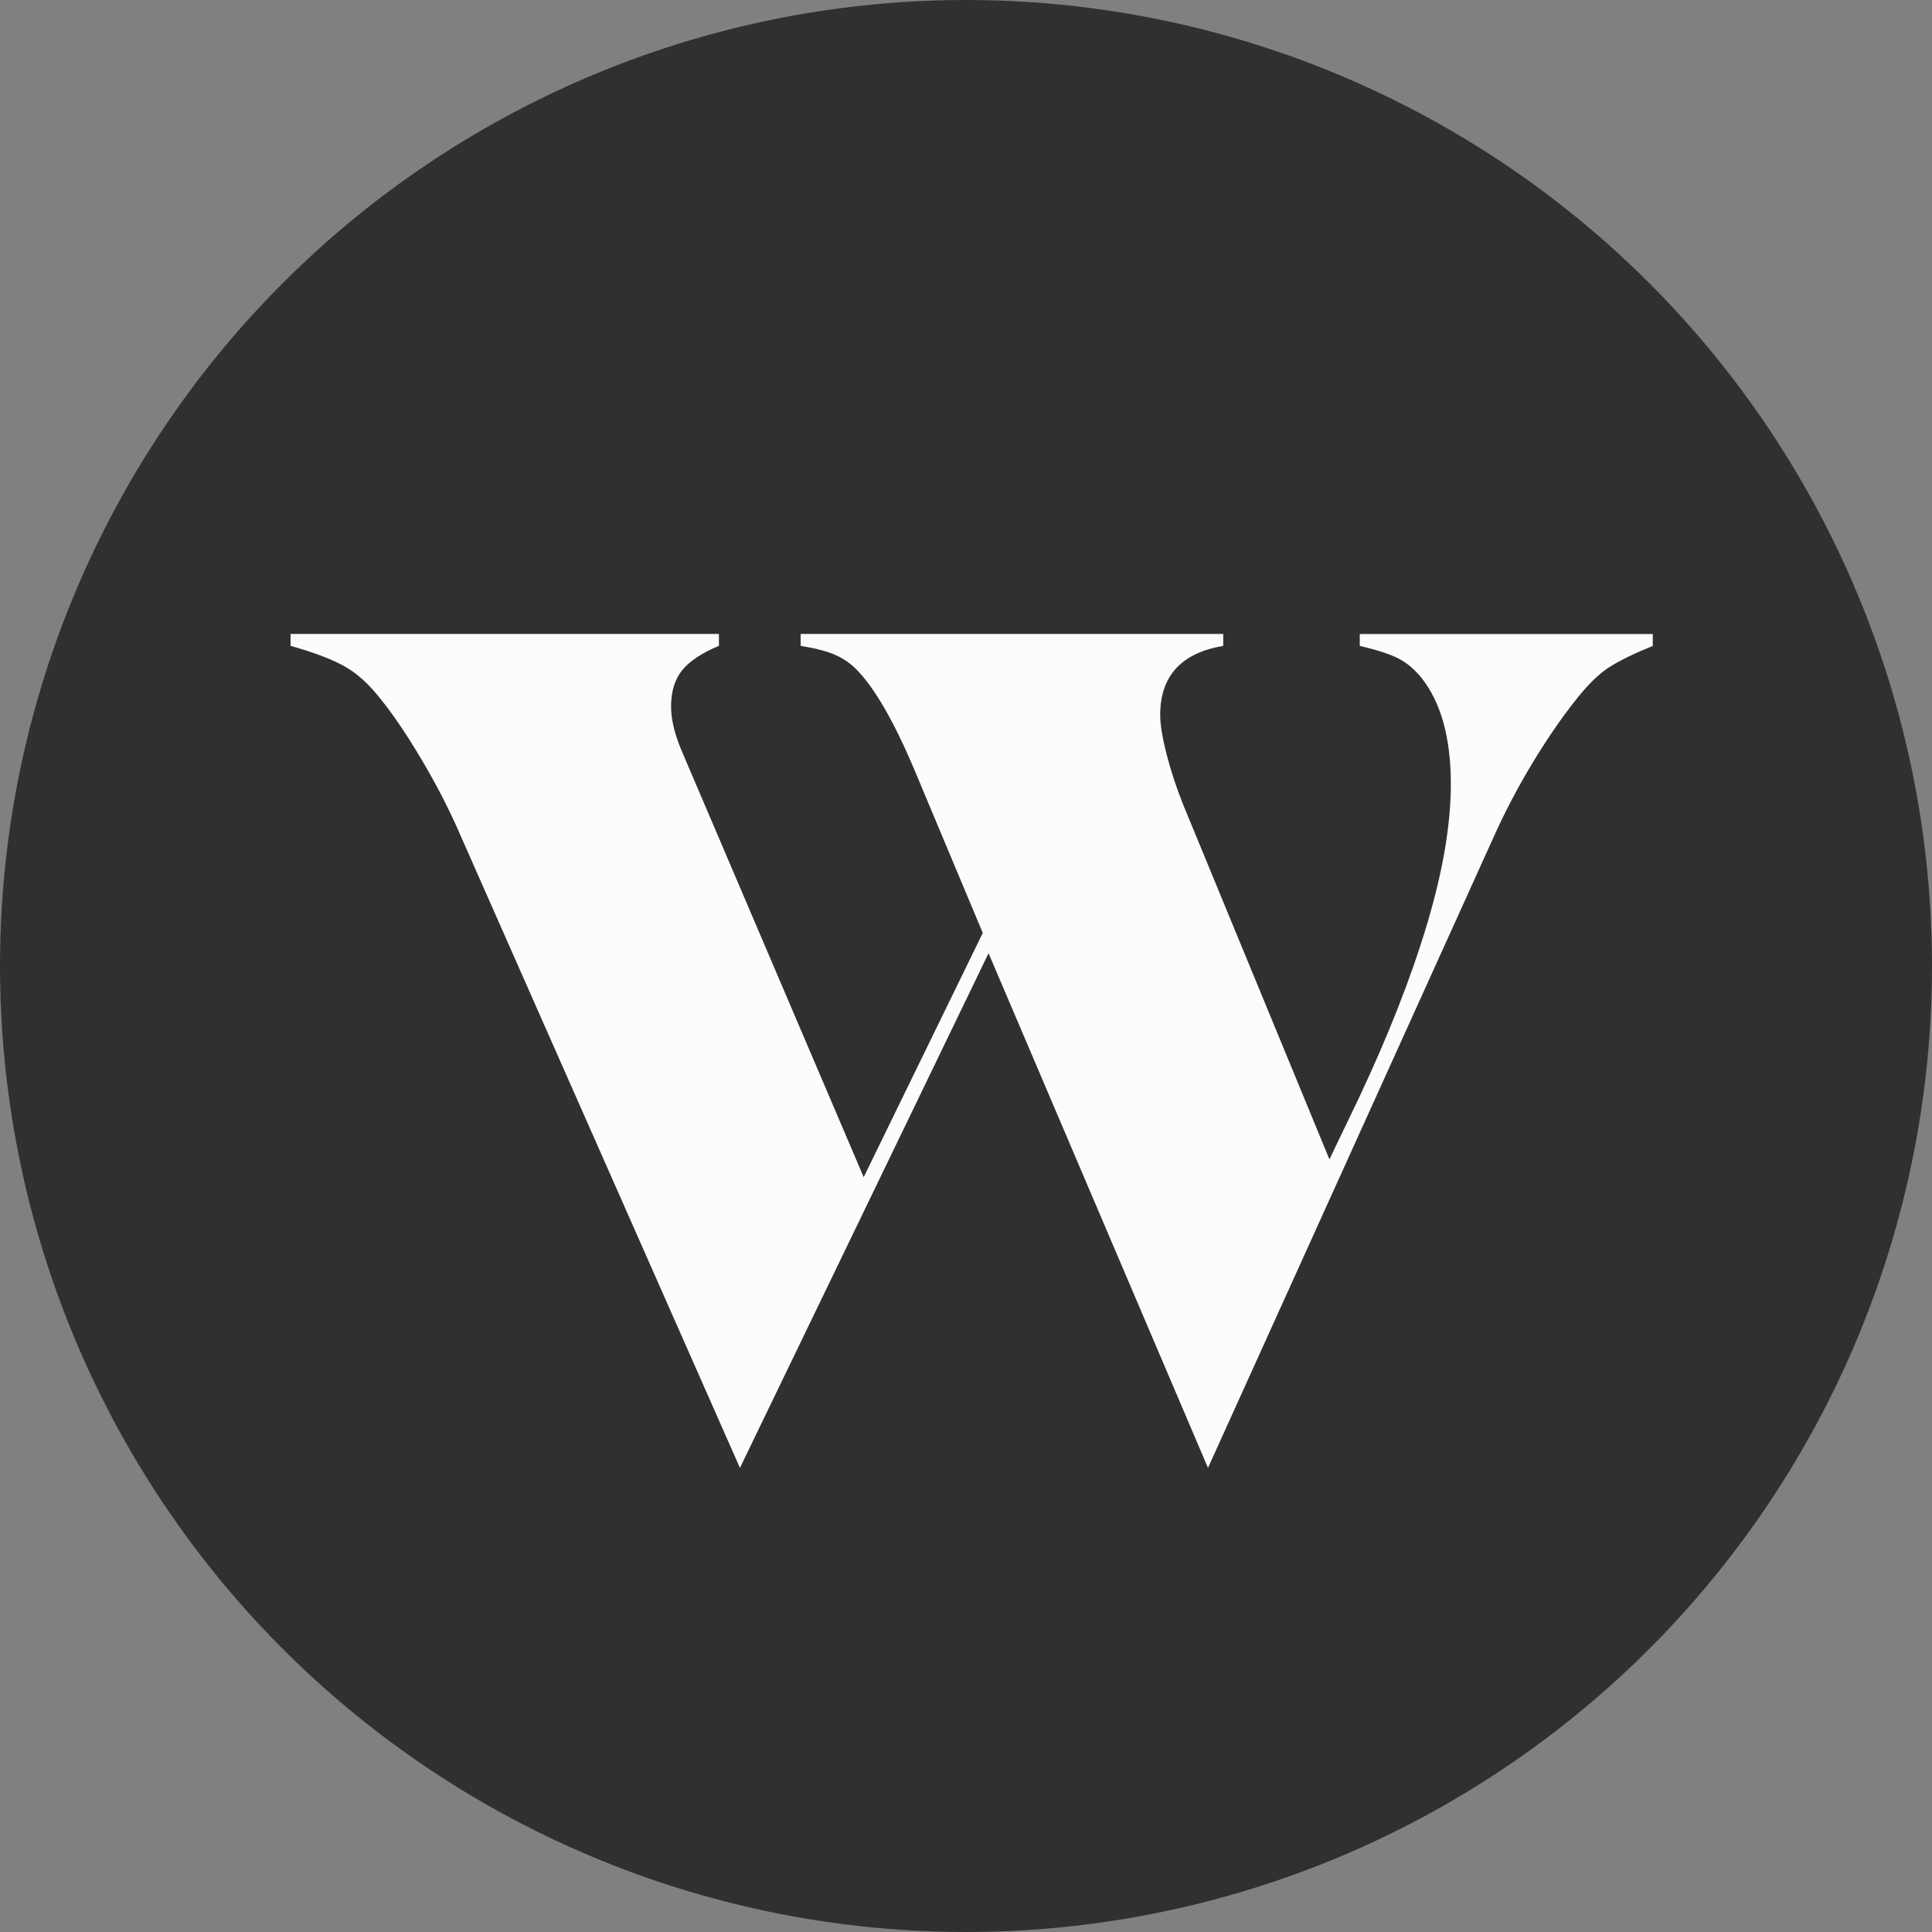 <?xml version="1.0" encoding="UTF-8"?>
<svg xmlns="http://www.w3.org/2000/svg" width="512" height="512" viewBox="0 0 512 512" fill="none">
  <rect x="0" y="0" width="512" height="512" fill="#808080" stroke="none"/>
  <circle cx="256" cy="256" r="256" fill="#32302F"></circle>
  <path d="M426.393 176.85C423.816 178.541 421.084 181.161 418.196 184.741C414.272 189.586 410.31 195.321 406.279 201.946C402.258 208.581 398.703 215.364 395.612 222.306L320.128 389L261.976 252.613L196.093 389L122.159 221.673C119.272 214.939 115.764 208.096 111.637 201.145C107.51 194.204 103.692 188.627 100.195 184.414C97.308 180.835 94.207 178.145 90.913 176.365C87.609 174.576 82.968 172.835 77 171.154V168H190.522V171.154C185.988 173.043 182.742 175.208 180.775 177.621C178.818 180.044 177.84 183.257 177.84 187.252C177.84 190.624 178.77 194.51 180.63 198.93L228.889 311.961L260.445 247.244L242.192 203.676C236.824 191.049 231.777 182.318 227.029 177.473C225.382 175.792 223.473 174.477 221.313 173.537C219.152 172.588 216.1 171.797 212.186 171.164V168.01H324.168V171.164C313.035 173.053 307.465 179.164 307.465 189.477C307.465 191.999 308.026 195.479 309.16 199.899C310.294 204.319 311.795 208.848 313.646 213.476L352.313 307.245L360.045 291.137C367.883 274.515 373.919 259.149 378.143 245.048C382.368 230.948 384.489 218.528 384.489 207.8C384.489 195.598 381.903 186.224 376.758 179.698C374.898 177.384 372.834 175.644 370.567 174.487C368.3 173.33 364.889 172.222 360.355 171.174V168.02H438V171.174C432.846 173.28 428.98 175.179 426.403 176.86" fill="#FCFCFC"></path>
</svg>
